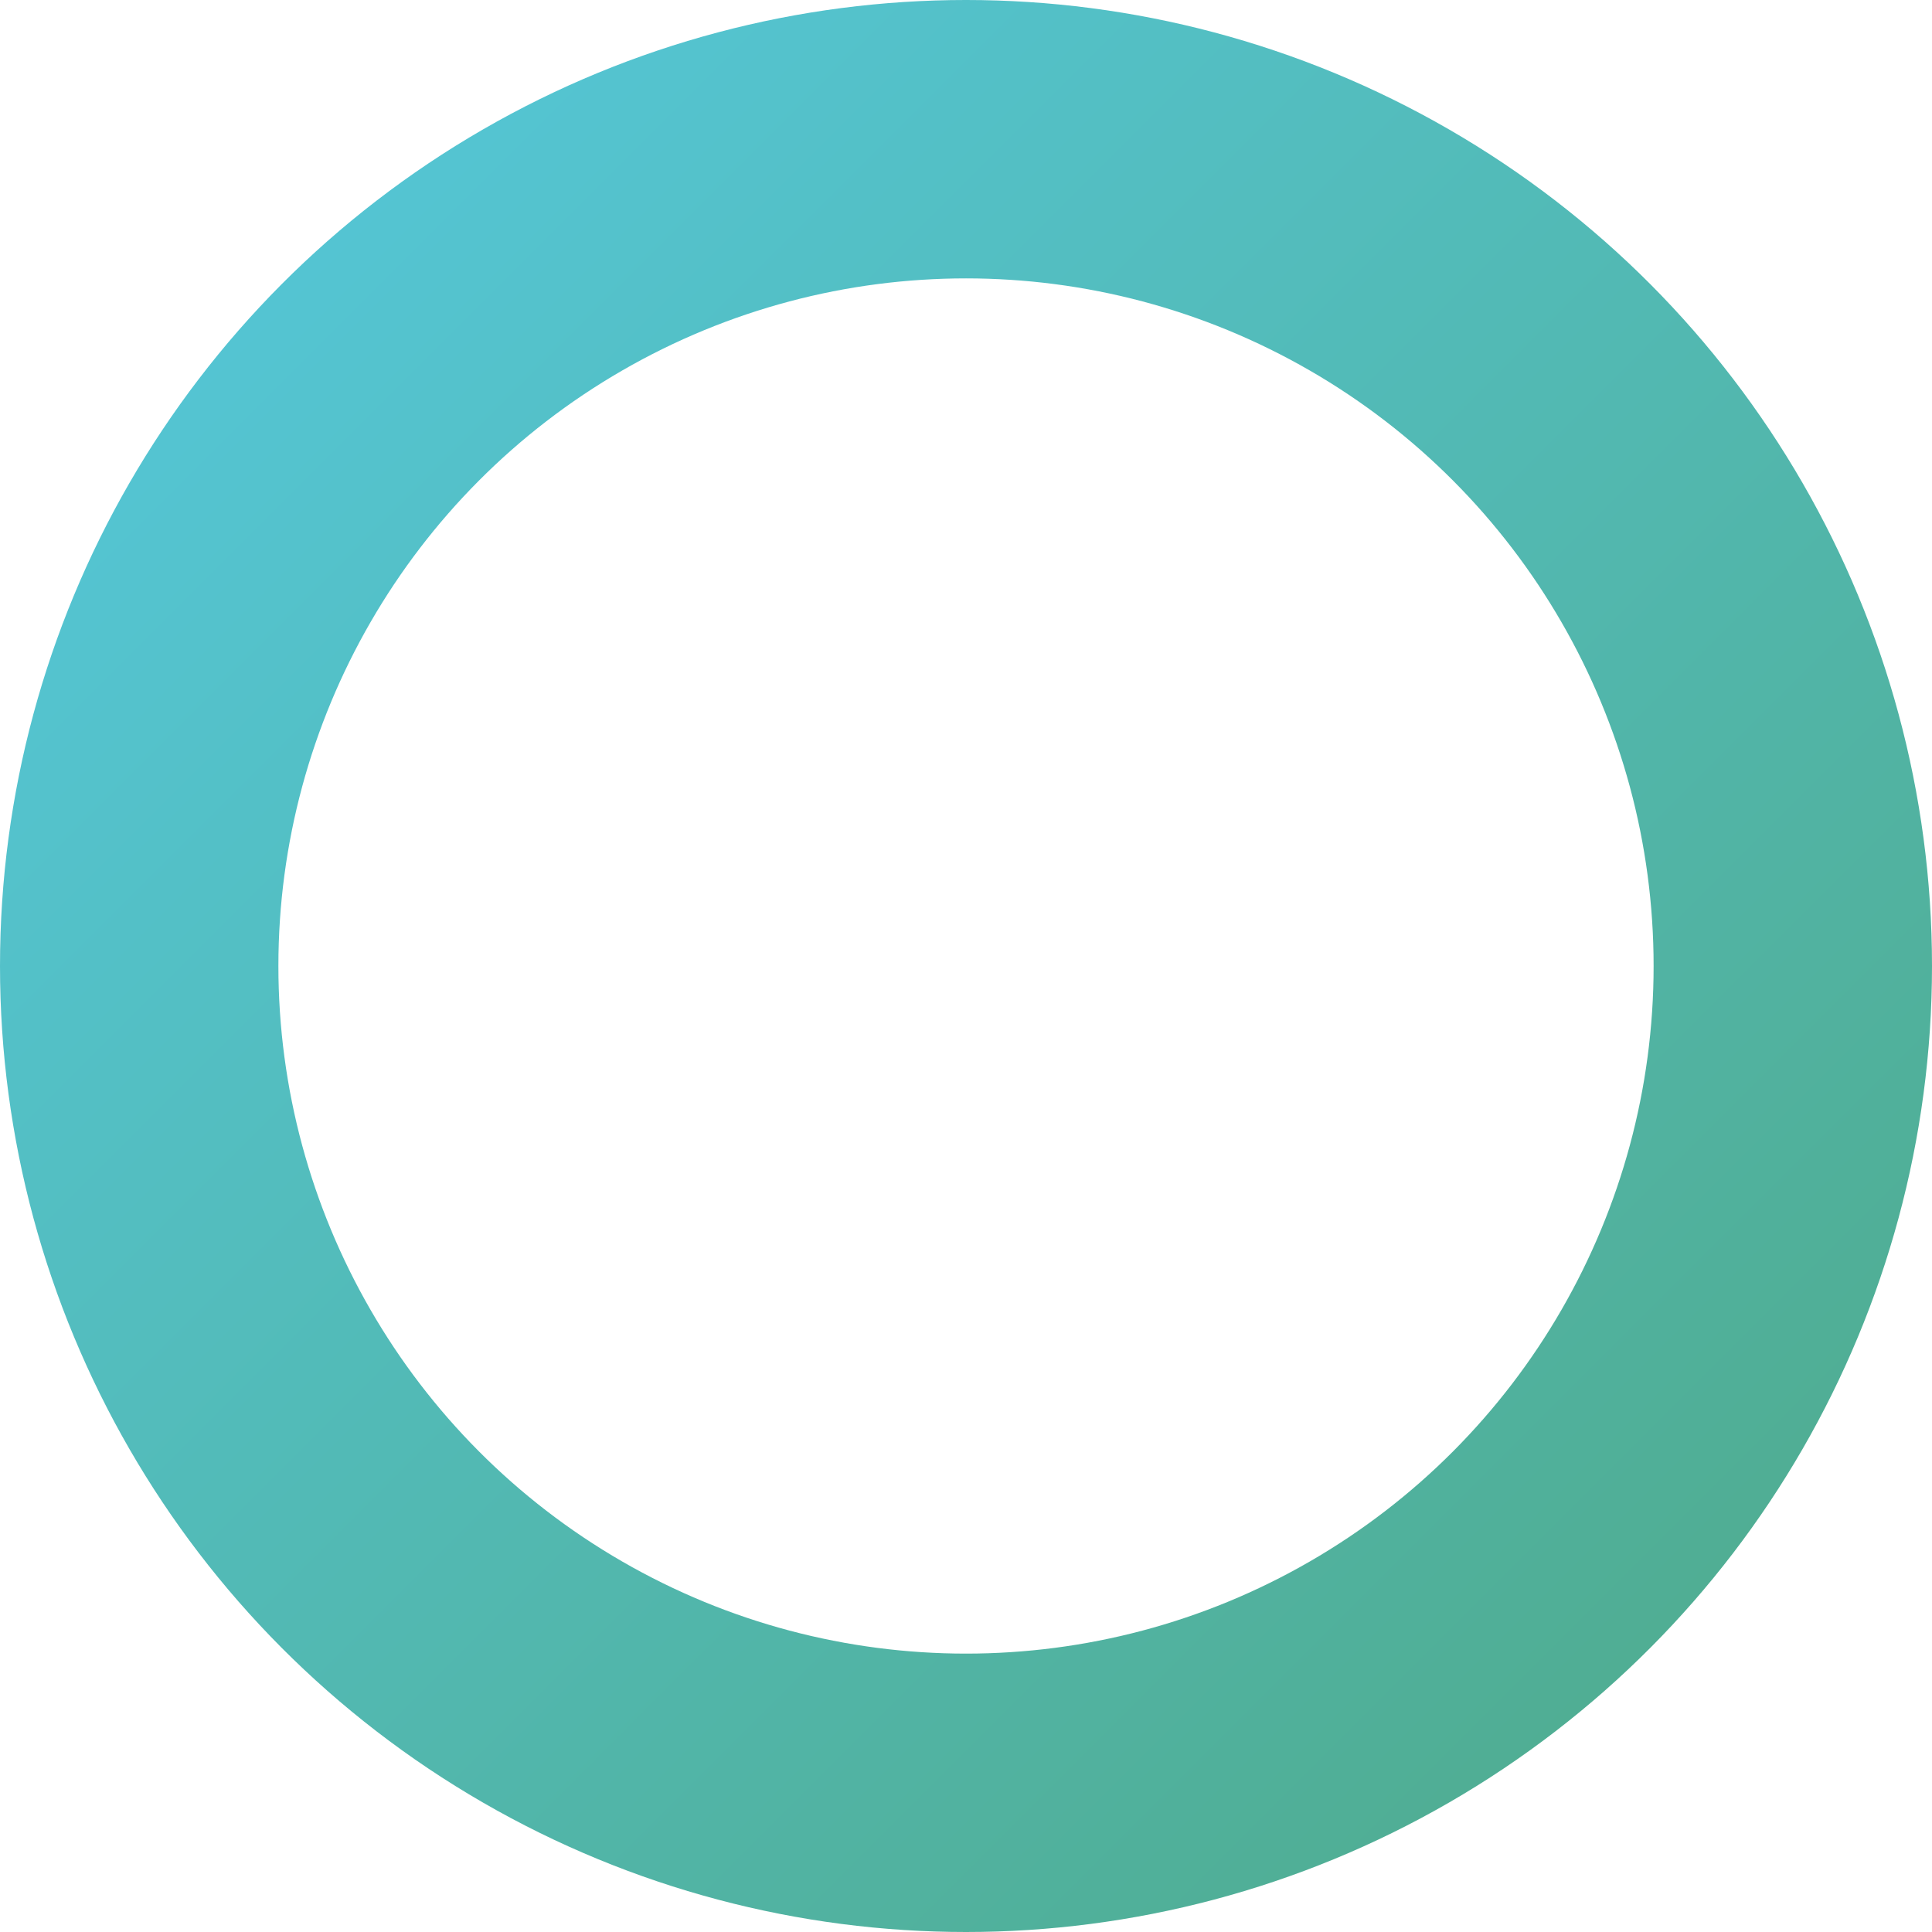<?xml version="1.0" encoding="UTF-8"?> <svg xmlns="http://www.w3.org/2000/svg" width="347" height="347" viewBox="0 0 347 347" fill="none"> <circle cx="173.5" cy="173.5" r="148.5" stroke="url(#paint0_linear_405_163)" stroke-width="50"></circle> <defs> <linearGradient id="paint0_linear_405_163" x1="0" y1="0" x2="347" y2="347" gradientUnits="userSpaceOnUse"> <stop stop-color="#55C9DF"></stop> <stop offset="1" stop-color="#4FA987"></stop> </linearGradient> </defs> </svg> 